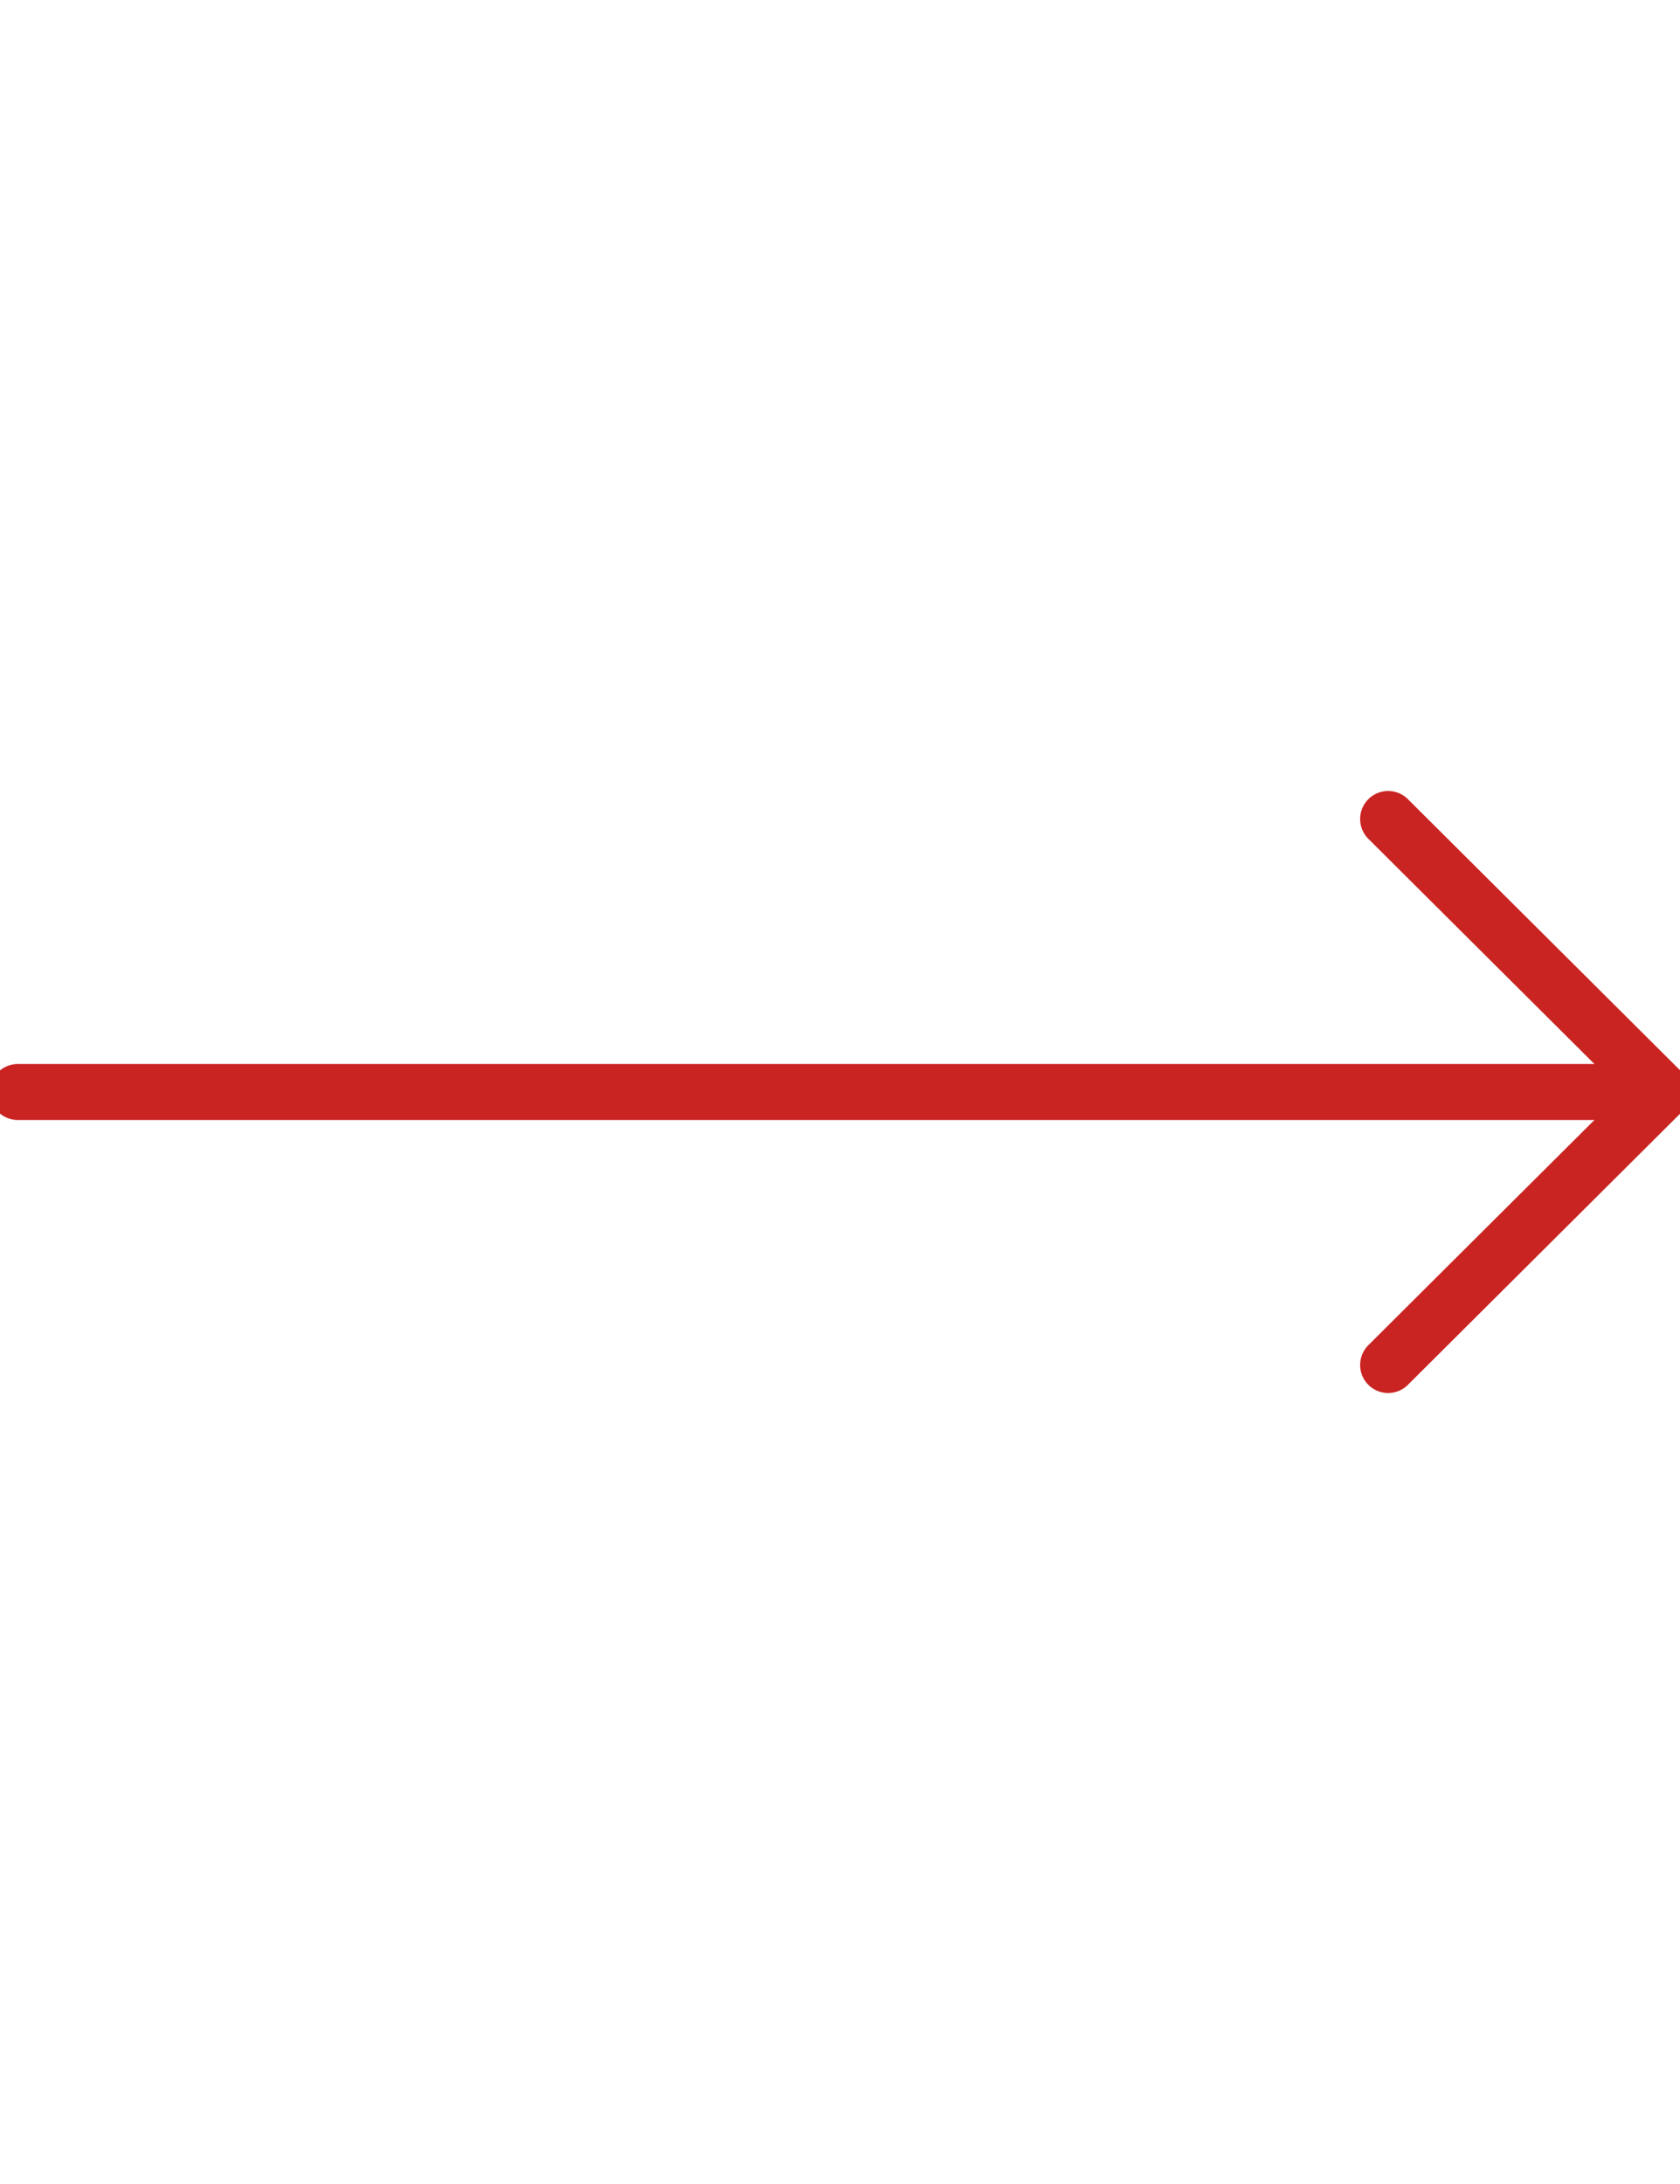 <?xml version="1.0" encoding="UTF-8"?> <svg xmlns="http://www.w3.org/2000/svg" width="60" height="78" viewBox="0 0 60 78" fill="none"><g clip-path="url(#clip0_1_2086)"><path d="M0.636 39L59.364 39" stroke="#C92422" stroke-width="2" stroke-linecap="round" stroke-linejoin="round"></path><path d="M49.576 48.75L59.364 39L49.576 29.25" stroke="#C92422" stroke-width="2" stroke-linecap="round" stroke-linejoin="round"></path></g><defs><clipPath id="clip0_1_2086"><rect width="78" height="60" fill="white" transform="translate(60) rotate(90)"></rect></clipPath></defs></svg> 